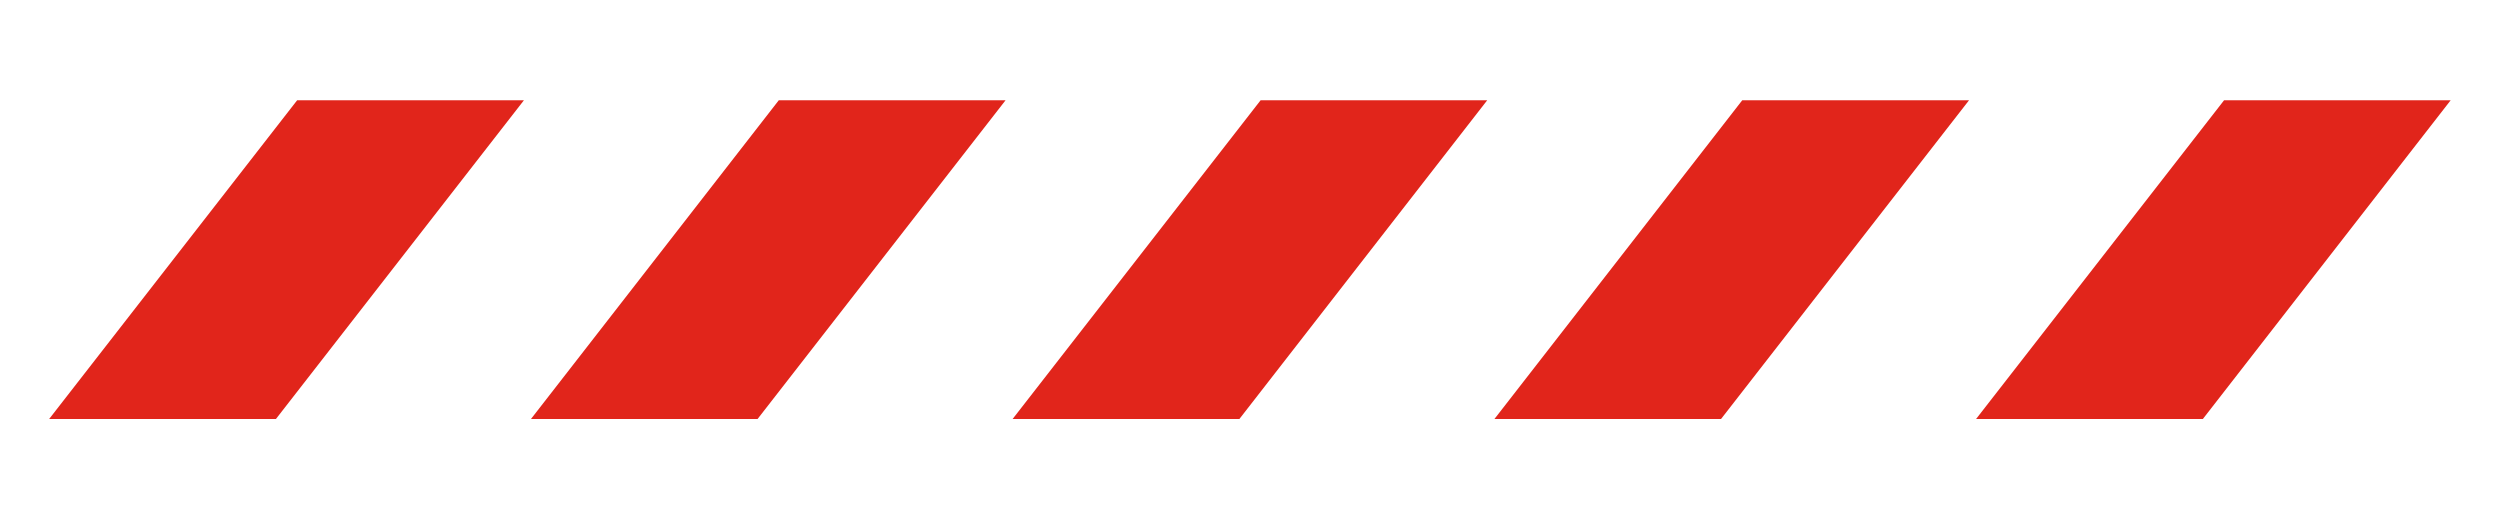 <svg viewBox="0 0 138.9 28.85" xmlns="http://www.w3.org/2000/svg" data-name="Livello 1" id="Livello_1">
  <defs>
    <style>
      .cls-1 {
        fill: #e1251b;
      }
    </style>
  </defs>
  <polygon points="136.16 5.57 123.57 5.57 109.79 23.28 122.39 23.28 136.16 5.57" class="cls-1"></polygon>
  <polygon points="16.51 5.57 2.73 23.28 15.33 23.28 29.11 5.57 16.51 5.57" class="cls-1"></polygon>
  <polygon points="70.04 5.57 56.26 23.28 68.86 23.28 82.63 5.57 70.04 5.57" class="cls-1"></polygon>
  <polygon points="96.8 5.57 83.03 23.28 95.62 23.28 109.4 5.57 96.8 5.57" class="cls-1"></polygon>
  <polygon points="43.27 5.57 29.5 23.28 42.09 23.28 55.87 5.57 43.27 5.57" class="cls-1"></polygon>
</svg>